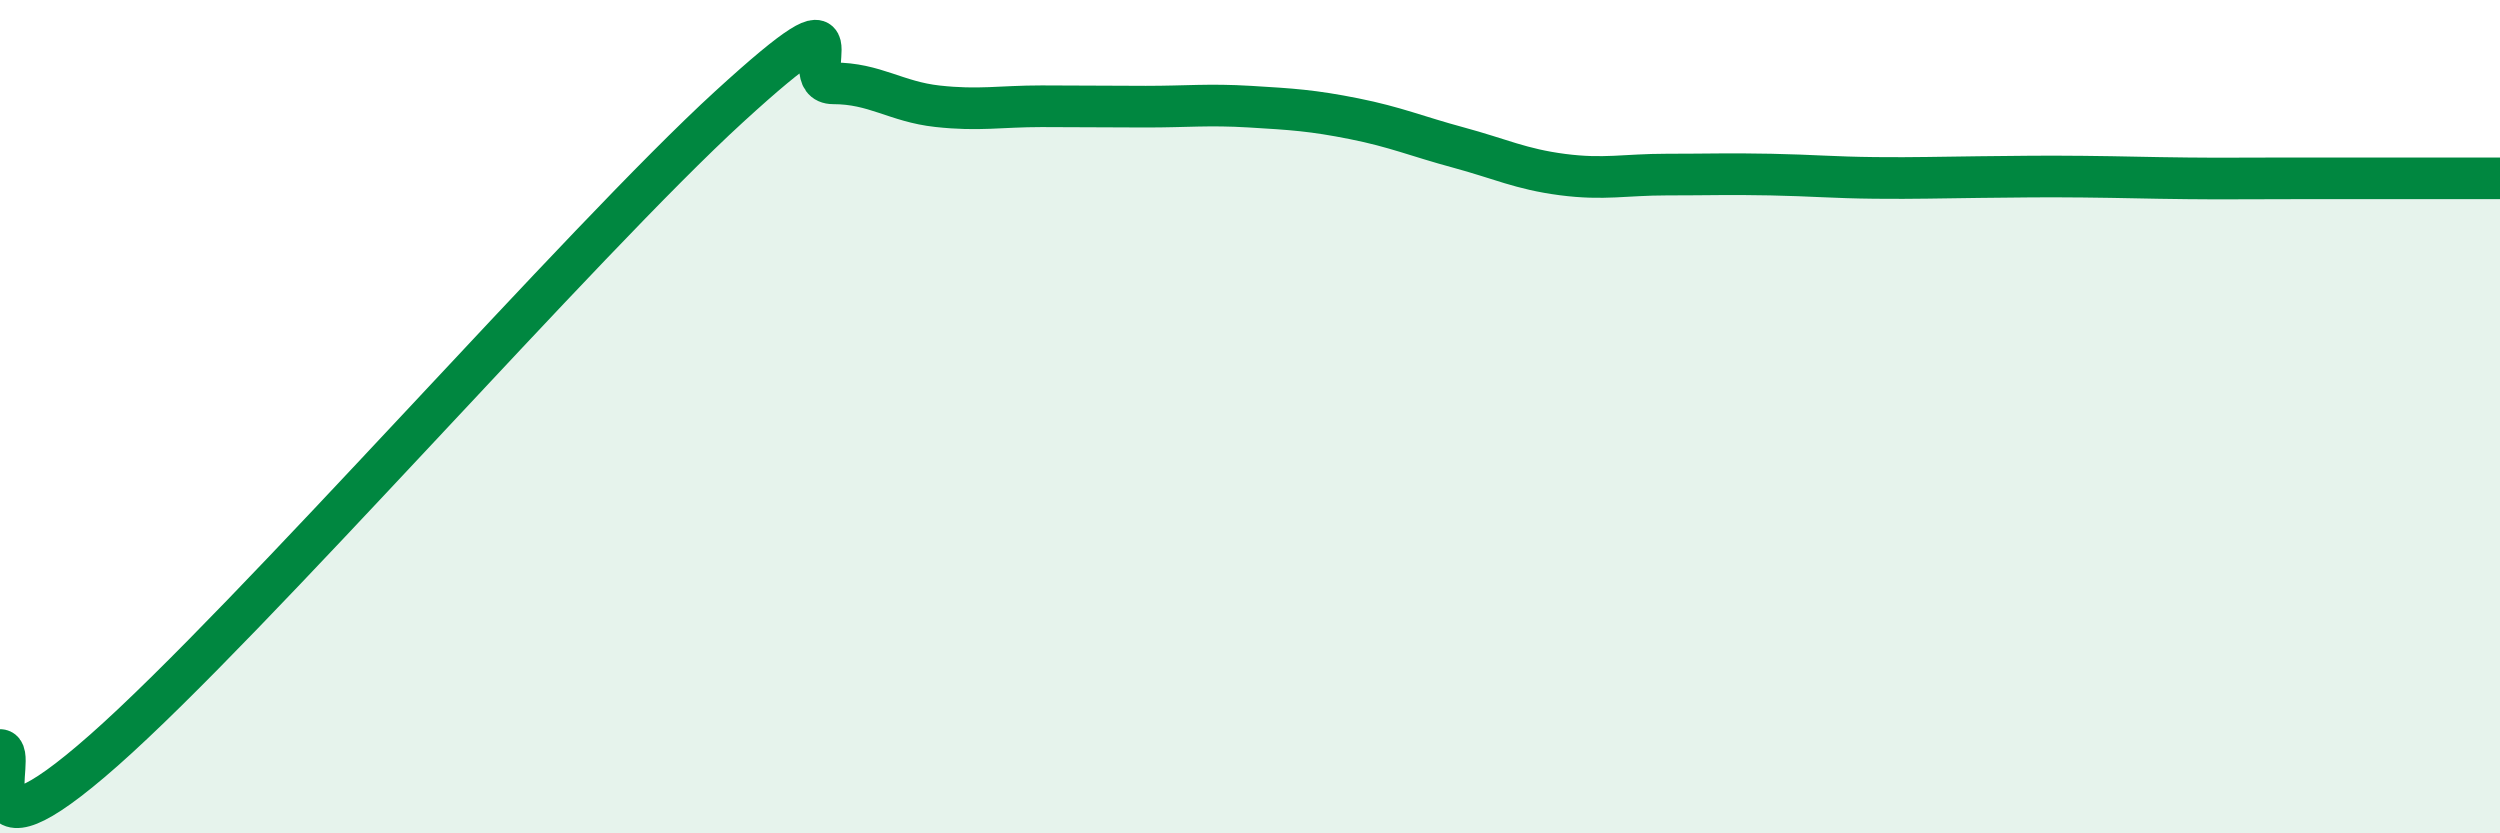 
    <svg width="60" height="20" viewBox="0 0 60 20" xmlns="http://www.w3.org/2000/svg">
      <path
        d="M 0,18 C 0.5,18 -1,21.09 2.5,18 C 6,14.91 14,5.76 17.5,2.56 C 21,-0.64 19,2 20,2 C 21,2 21.5,2.44 22.5,2.55 C 23.5,2.66 24,2.55 25,2.55 C 26,2.55 26.5,2.56 27.5,2.56 C 28.5,2.56 29,2.5 30,2.56 C 31,2.62 31.5,2.65 32.5,2.85 C 33.5,3.05 34,3.27 35,3.54 C 36,3.81 36.5,4.06 37.5,4.19 C 38.5,4.32 39,4.19 40,4.19 C 41,4.19 41.5,4.17 42.5,4.19 C 43.5,4.21 44,4.26 45,4.27 C 46,4.28 46.5,4.26 47.5,4.25 C 48.5,4.24 49,4.23 50,4.24 C 51,4.25 51.5,4.27 52.5,4.28 C 53.5,4.29 53.5,4.28 55,4.28 C 56.5,4.28 59,4.28 60,4.28L60 20L0 20Z"
        fill="#008740"
        opacity="0.1"
        stroke-linecap="round"
        stroke-linejoin="round"
      />
      <path
        d="M 0,18 C 0.5,18 -1,21.09 2.5,18 C 6,14.91 14,5.76 17.5,2.56 C 21,-0.64 19,2 20,2 C 21,2 21.5,2.44 22.5,2.55 C 23.5,2.66 24,2.55 25,2.55 C 26,2.55 26.5,2.56 27.5,2.56 C 28.5,2.56 29,2.5 30,2.56 C 31,2.62 31.5,2.65 32.5,2.85 C 33.5,3.05 34,3.27 35,3.54 C 36,3.81 36.5,4.06 37.5,4.19 C 38.5,4.32 39,4.19 40,4.19 C 41,4.19 41.5,4.17 42.5,4.19 C 43.5,4.21 44,4.26 45,4.27 C 46,4.28 46.5,4.26 47.5,4.25 C 48.5,4.24 49,4.23 50,4.24 C 51,4.25 51.5,4.27 52.5,4.28 C 53.5,4.29 53.5,4.28 55,4.28 C 56.5,4.28 59,4.28 60,4.28"
        stroke="#008740"
        stroke-width="1"
        fill="none"
        stroke-linecap="round"
        stroke-linejoin="round"
      />
    </svg>
  